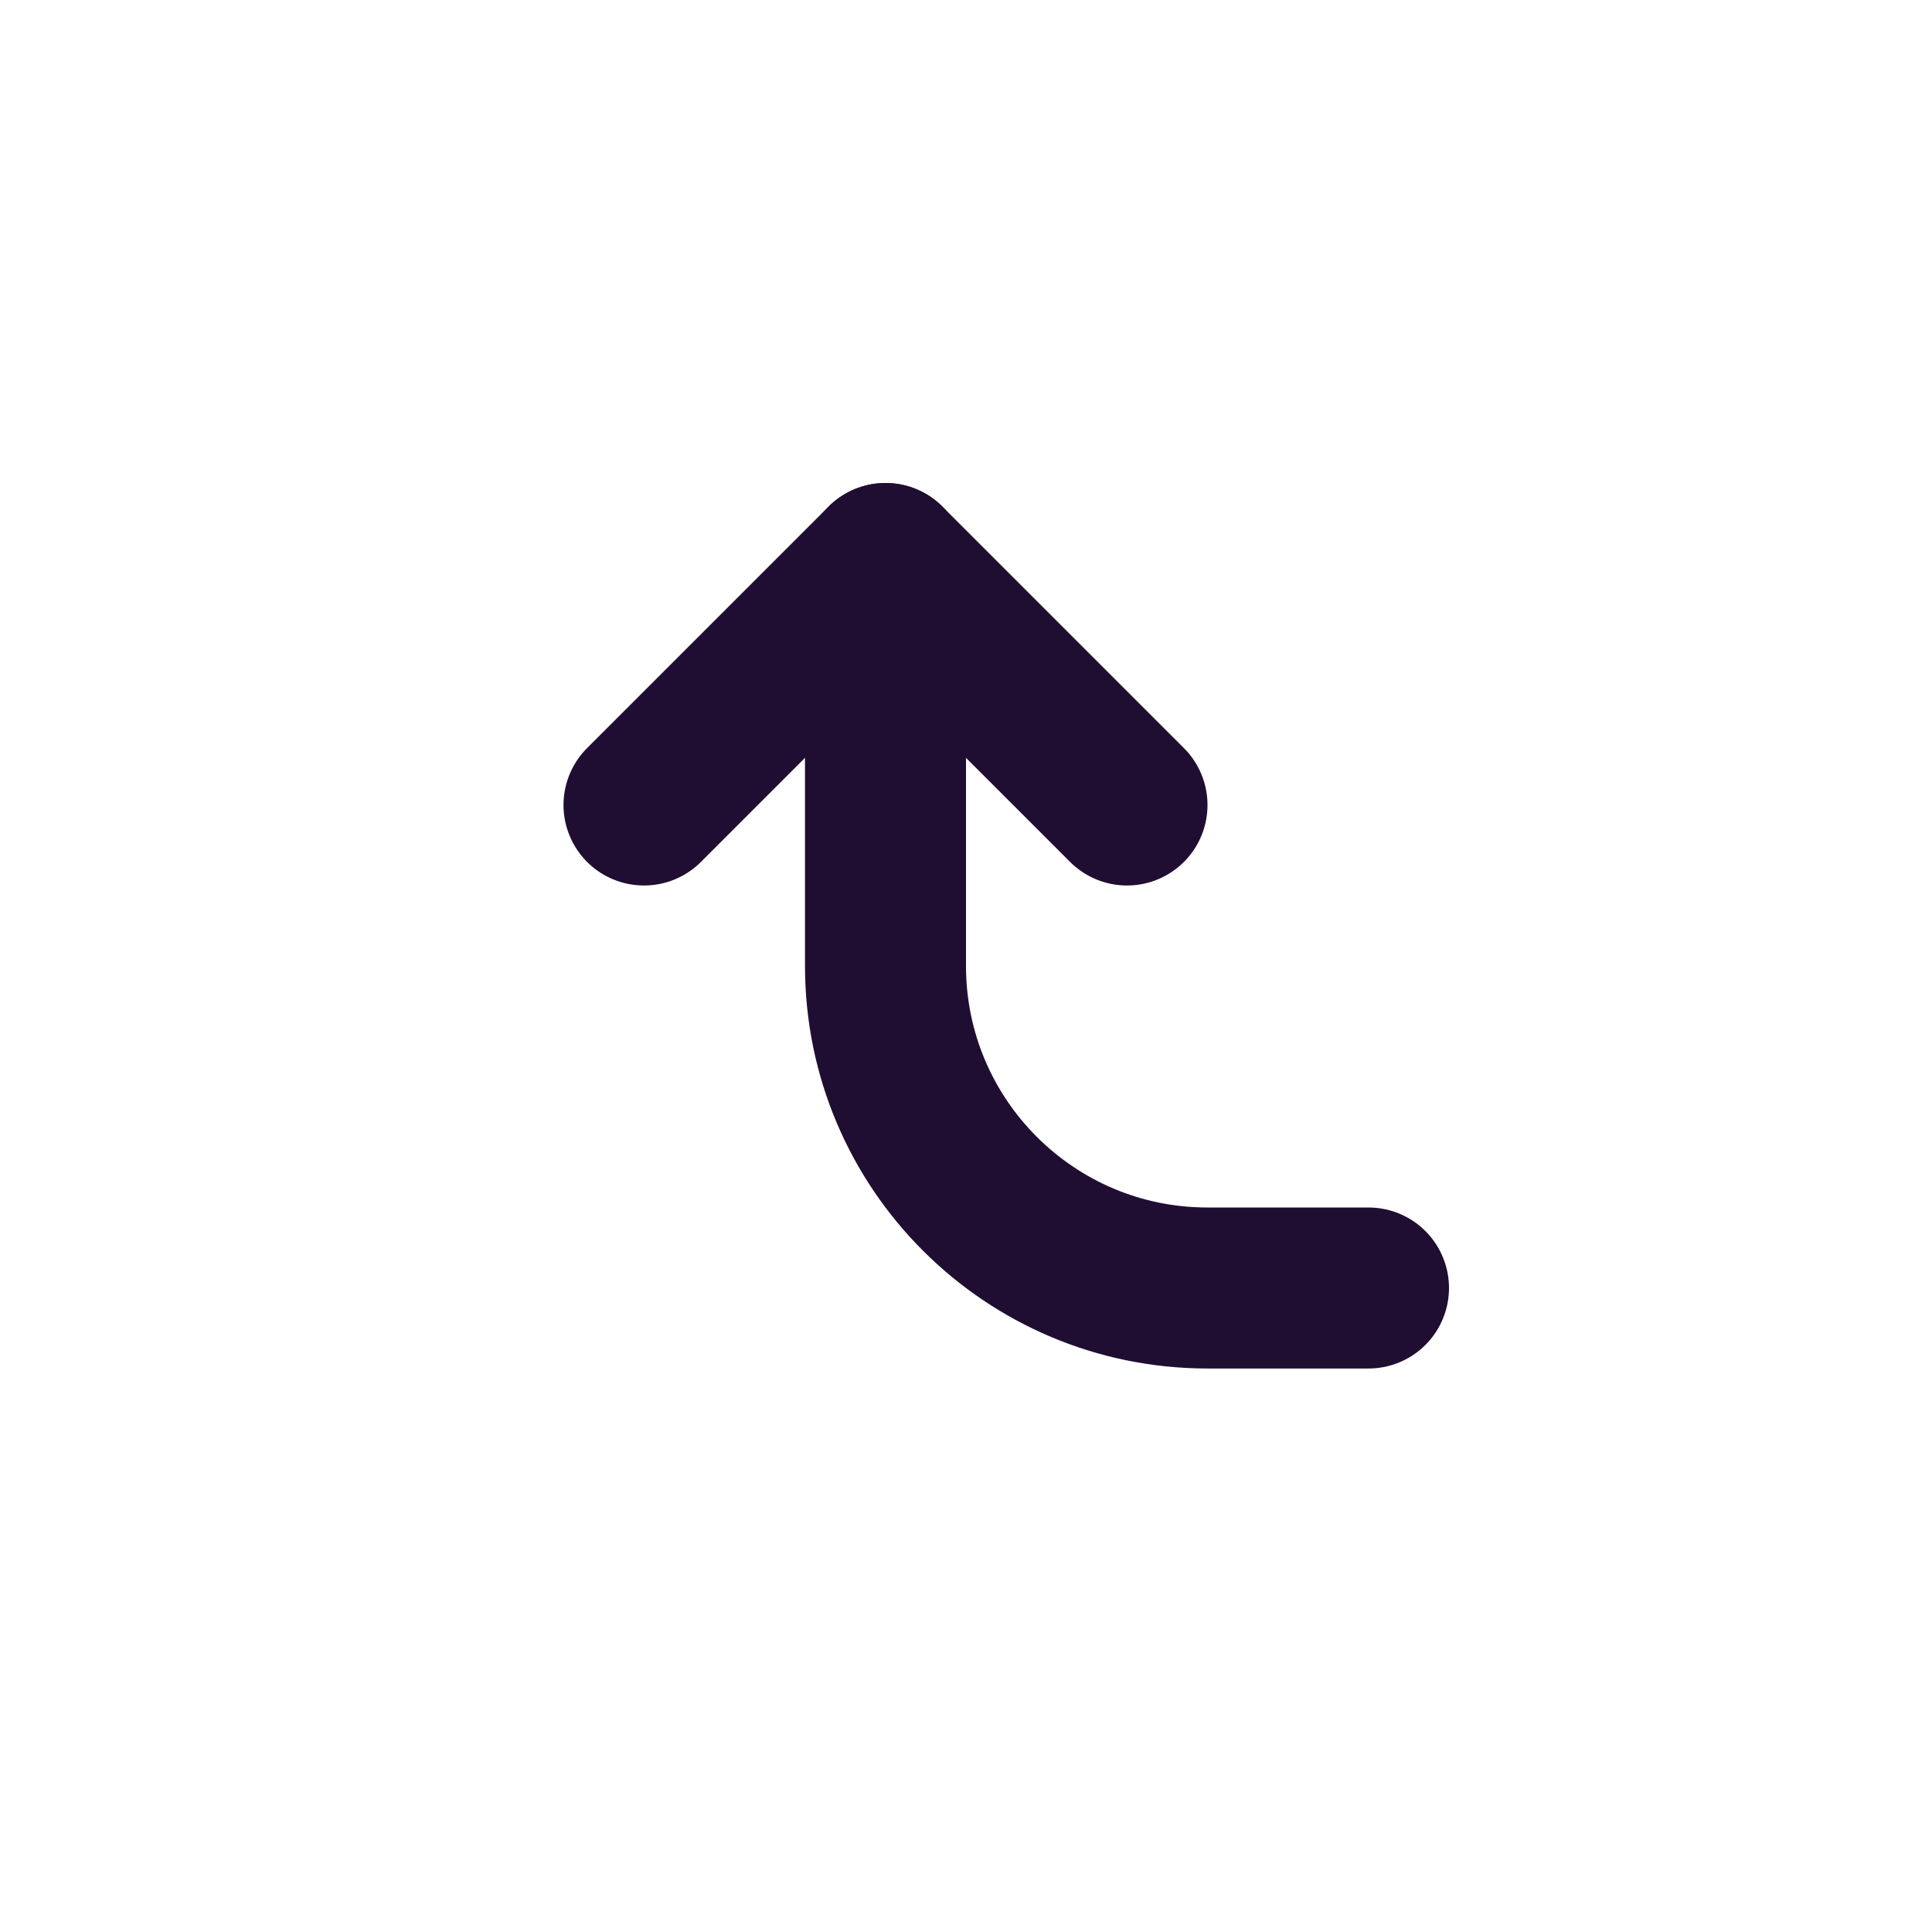 <?xml version="1.0" encoding="utf-8"?><!-- Uploaded to: SVG Repo, www.svgrepo.com, Generator: SVG Repo Mixer Tools -->
<svg width="24px" height="24px" viewBox="0 0 24 24" fill="none" xmlns="http://www.w3.org/2000/svg">
<path d="M17 16L15 16C12.791 16 11 14.209 11 12L11 7" stroke="#200E32" stroke-width="2" stroke-linecap="round" stroke-linejoin="round"/>
<path d="M8 10L11 7L14 10" stroke="#200E32" stroke-width="2" stroke-linecap="round" stroke-linejoin="round"/>
</svg>